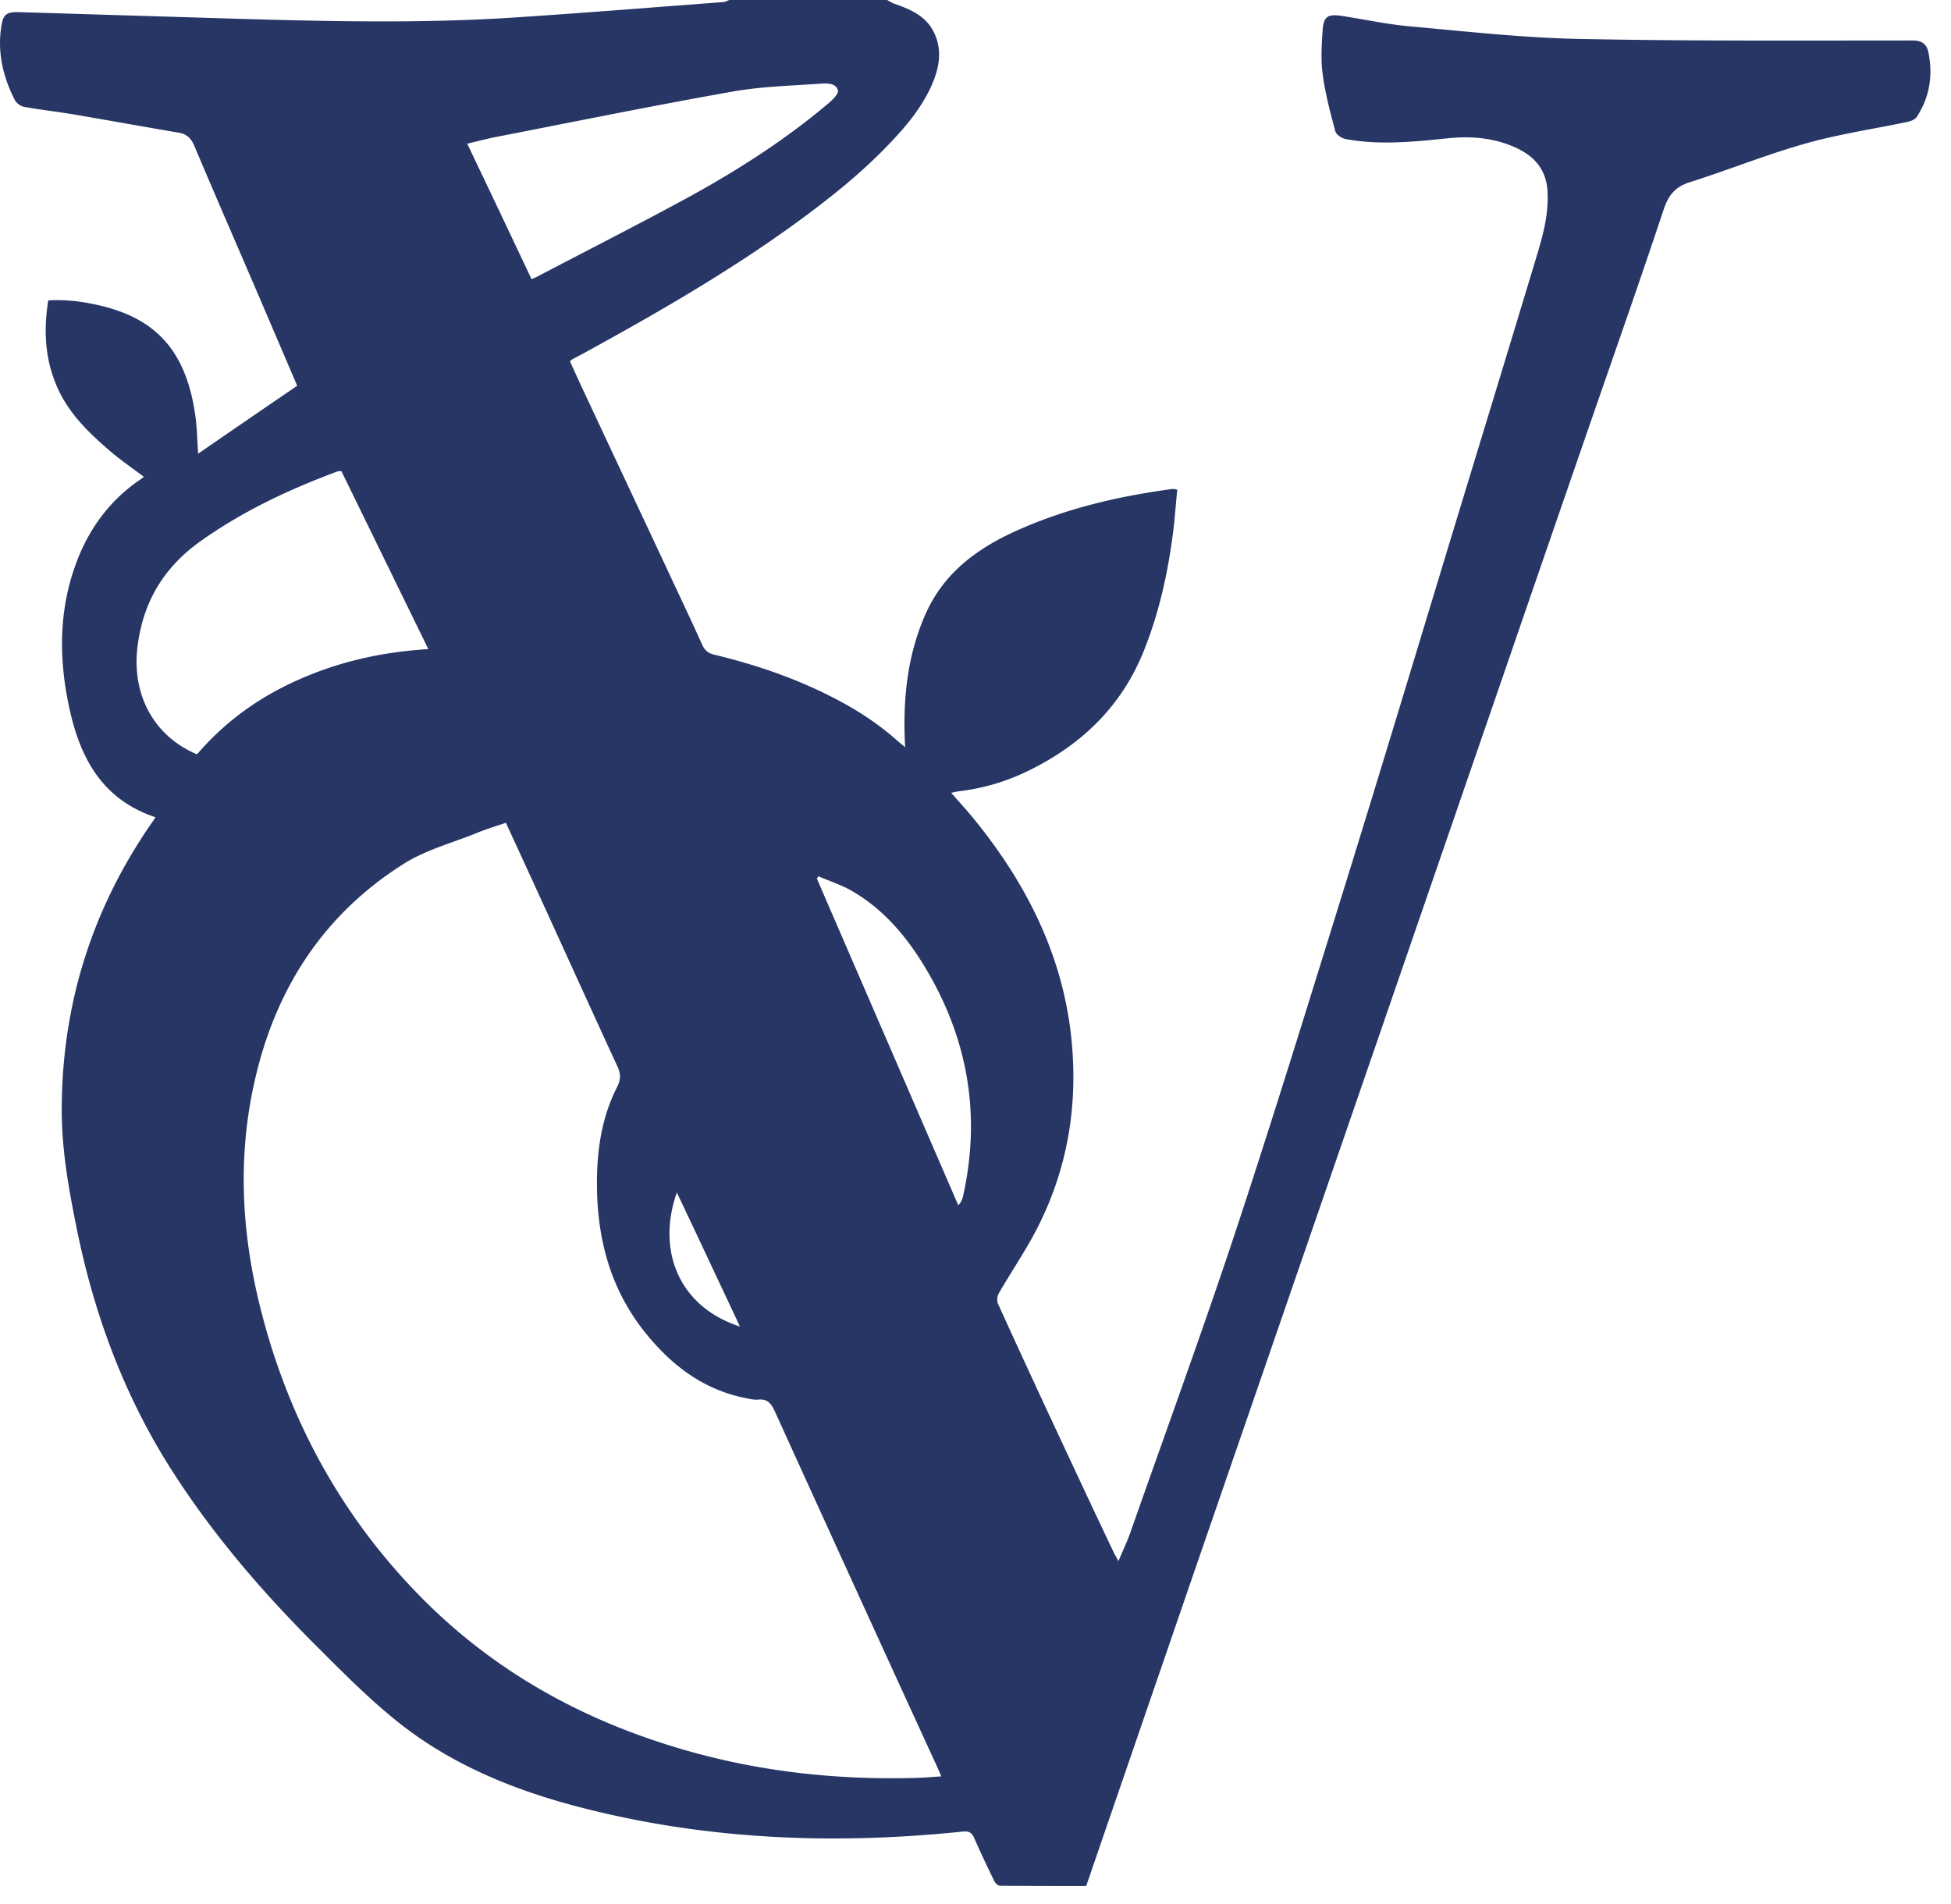 <?xml version="1.0" encoding="UTF-8"?>
<svg xmlns="http://www.w3.org/2000/svg" width="83" height="81" fill="none">
  <path d="M37.739 0c.097.049.195.117.302.156.672.233 1.333.516 1.674 1.187.409.808.234 1.616-.126 2.385-.419.896-1.052 1.655-1.733 2.366-1.217 1.285-2.609 2.385-4.04 3.426-2.794 2.025-5.773 3.748-8.79 5.403-.224.127-.448.243-.672.36-.03.02-.058.049-.107.088.243.535.487 1.07.74 1.606 1.158 2.482 2.326 4.955 3.485 7.437.467 1.003.944 1.996 1.392 2.999.117.262.272.389.545.447 1.781.429 3.514 1.023 5.15 1.88.954.496 1.859 1.09 2.657 1.81.068.058.146.117.292.243-.01-.194-.02-.321-.02-.438-.058-1.8.147-3.563.886-5.227.76-1.723 2.152-2.765 3.797-3.515 2.093-.953 4.303-1.48 6.57-1.79.06-.01.118-.02.186-.02.029 0 .068.01.156.029-.059.574-.098 1.158-.166 1.723-.224 1.791-.604 3.534-1.285 5.208-.944 2.297-2.6 3.894-4.79 4.984a9.115 9.115 0 0 1-3.017.915c-.107.01-.205.04-.36.068.35.4.671.75.973 1.12 2.473 3.037 4.079 6.434 4.215 10.416.088 2.356-.37 4.624-1.401 6.736-.507 1.051-1.178 2.015-1.763 3.028a.552.552 0 0 0-.038.428 595.666 595.666 0 0 0 2.618 5.675c.76 1.626 1.519 3.252 2.288 4.867.049.108.107.205.224.42.204-.488.399-.887.535-1.296 1.5-4.273 3.057-8.527 4.478-12.82 1.606-4.867 3.115-9.764 4.634-14.66 1.518-4.897 2.998-9.803 4.487-14.71 1.237-4.068 2.483-8.137 3.71-12.207.252-.846.466-1.703.408-2.608-.058-.935-.584-1.5-1.402-1.86-.924-.409-1.898-.477-2.89-.37-1.432.146-2.853.292-4.284.03-.166-.03-.409-.185-.448-.331-.214-.789-.428-1.597-.535-2.405-.088-.603-.049-1.236-.01-1.85.039-.642.214-.749.847-.652.944.146 1.888.35 2.842.438 2.395.215 4.79.487 7.194.536 4.741.097 9.482.068 14.232.068.409 0 .594.175.662.516.195.983.049 1.908-.506 2.745-.078.107-.253.175-.4.205-1.44.301-2.9.515-4.312.915-1.664.467-3.27 1.12-4.925 1.645-.623.194-.915.545-1.12 1.158-.934 2.813-1.918 5.617-2.891 8.42a6187.524 6187.524 0 0 0-4.254 12.334c-1.548 4.488-3.096 8.985-4.643 13.473l-3.826 11.097-4.585 13.298c-1.45 4.225-2.91 8.46-4.37 12.713-1.208 0-2.434 0-3.661-.01-.088 0-.205-.107-.244-.194a45.51 45.51 0 0 1-.866-1.85c-.097-.224-.224-.282-.467-.263-5.422.565-10.805.36-16.101-.983-2.891-.73-5.646-1.83-7.992-3.718-1.198-.964-2.288-2.064-3.378-3.154-2.288-2.278-4.39-4.712-6.143-7.438-2.034-3.163-3.329-6.62-4.078-10.29-.35-1.712-.662-3.435-.653-5.197.02-4.45 1.305-8.508 3.846-12.159.048-.068.087-.136.146-.214-2.434-.808-3.32-2.774-3.748-5.033-.37-1.947-.331-3.894.37-5.782.545-1.47 1.44-2.687 2.755-3.573.038-.029.077-.058.126-.097-.516-.39-1.032-.74-1.5-1.149-.914-.788-1.77-1.635-2.238-2.784-.477-1.149-.526-2.336-.331-3.572.789-.05 1.558.058 2.307.243 2.259.564 3.544 1.879 3.943 4.604.078.526.087 1.061.126 1.675 1.412-.974 2.804-1.928 4.215-2.891l-1.47-3.437c-.963-2.249-1.947-4.497-2.9-6.756-.137-.32-.312-.516-.663-.574-1.499-.253-2.988-.526-4.487-.779-.691-.117-1.392-.194-2.093-.32a.629.629 0 0 1-.39-.274C.126 3.281-.118 2.23.057 1.11.134.613.28.506.796.516l9.618.292c3.796.107 7.583.185 11.38-.058C24.792.555 27.78.312 30.779.088c.087-.01.165-.059.253-.088h6.707ZM21.521 35.006c-.428.146-.847.272-1.246.438-1.032.418-2.141.71-3.076 1.294-3.485 2.19-5.53 5.413-6.396 9.394-.681 3.105-.525 6.21.215 9.277 1.138 4.692 3.32 8.84 6.687 12.334 3.008 3.125 6.64 5.228 10.757 6.512 3.465 1.09 7.019 1.5 10.65 1.383.301-.01.593-.04.934-.059-.068-.165-.117-.272-.165-.38a4229.333 4229.333 0 0 1-6.902-15.117c-.156-.34-.302-.575-.72-.535-.205.019-.41-.04-.614-.078-1.791-.38-3.134-1.431-4.244-2.833-1.44-1.82-1.996-3.943-2.005-6.22-.01-1.451.194-2.862.856-4.167.166-.321.156-.555.02-.866-1.1-2.385-2.19-4.79-3.28-7.175-.488-1.07-.974-2.122-1.47-3.202ZM8.38 32.095c1.237-1.44 2.726-2.492 4.45-3.232 1.703-.74 3.484-1.13 5.392-1.246l-3.699-7.573c-.088.01-.127 0-.156.01-2.044.759-4 1.674-5.792 2.94-1.538 1.08-2.443 2.51-2.706 4.38-.312 2.093.623 3.923 2.511 4.72Zm14.232-20.219c.117-.048.166-.068.224-.097 2.21-1.159 4.44-2.288 6.63-3.485 2.005-1.11 3.942-2.356 5.704-3.836.205-.165.516-.457.477-.613-.087-.33-.496-.302-.788-.282-1.246.087-2.502.117-3.729.34-3.358.594-6.697 1.276-10.046 1.928-.399.078-.788.185-1.207.282.935 1.957 1.83 3.845 2.735 5.763ZM34.82 37.283l-.069.098 6.017 13.9a.782.782 0 0 0 .204-.398c.798-3.583.156-6.922-1.791-10.008-.789-1.245-1.762-2.326-3.076-3.046-.419-.215-.857-.36-1.285-.546Zm-3.34 19.158c-.905-1.927-1.78-3.796-2.686-5.704-.866 2.462.078 4.857 2.687 5.704Z" fill="#273665"></path>
</svg>
